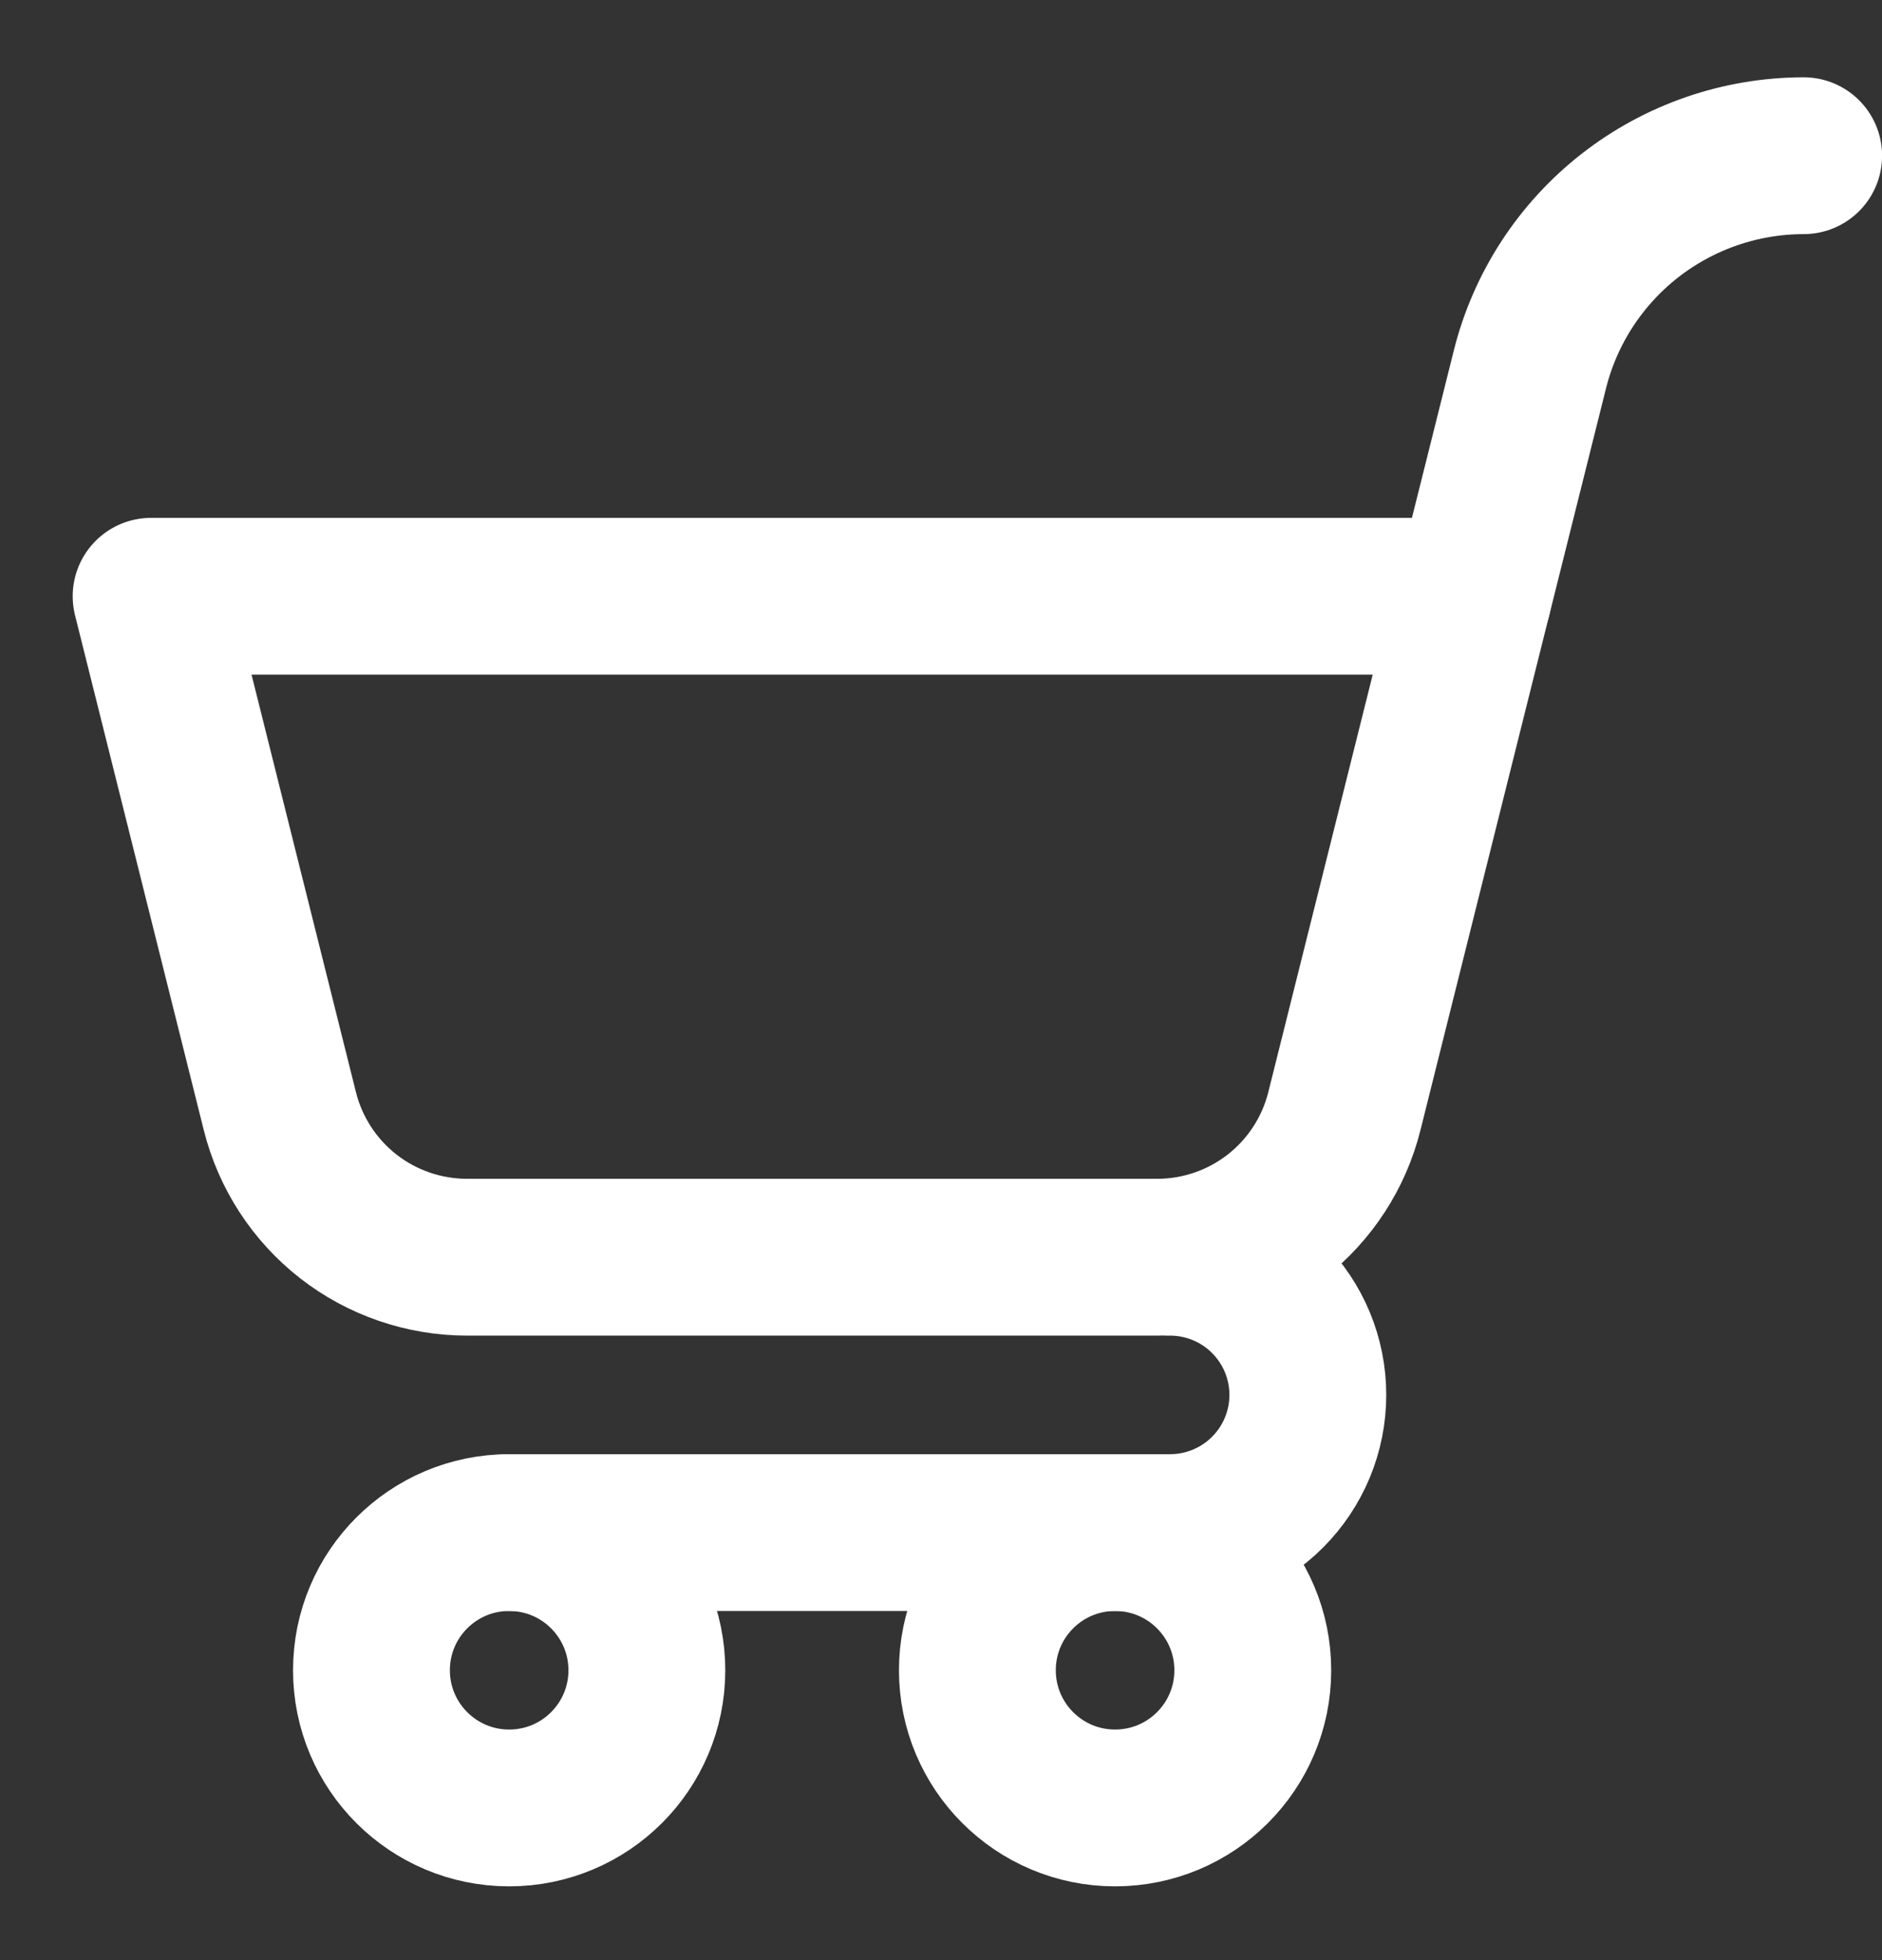 <svg width="24" height="25" viewBox="0 0 24 25" fill="none" xmlns="http://www.w3.org/2000/svg">
<rect x="0" y="0" width="24" height="25" fill="#333333" stroke="none"/>
<path d="M14.22 23.059C15.19 23.059 15.976 22.273 15.976 21.303C15.976 20.333 15.19 19.547 14.22 19.547C13.25 19.547 12.464 20.333 12.464 21.303C12.464 22.273 13.25 23.059 14.22 23.059Z" stroke="white" stroke-width="2" stroke-linecap="round" stroke-linejoin="round"/>
<path d="M6.493 23.059C7.463 23.059 8.249 22.273 8.249 21.303C8.249 20.333 7.463 19.547 6.493 19.547C5.523 19.547 4.737 20.333 4.737 21.303C4.737 22.273 5.523 23.059 6.493 23.059Z" stroke="white" stroke-width="2" stroke-linecap="round" stroke-linejoin="round"/>
<path d="M6.493 19.547H14.922C15.387 19.547 15.834 19.362 16.163 19.033C16.493 18.703 16.678 18.257 16.678 17.791C16.678 17.325 16.493 16.879 16.163 16.549C15.834 16.22 15.387 16.035 14.922 16.035" stroke="white" stroke-width="2" stroke-linecap="round" stroke-linejoin="round"/>
<path d="M1.927 7.605H18.786L17.144 14.172C17.011 14.704 16.704 15.176 16.271 15.514C15.839 15.851 15.307 16.034 14.759 16.035H5.954C5.406 16.034 4.873 15.851 4.441 15.514C4.009 15.176 3.702 14.704 3.569 14.172L1.927 7.605Z" stroke="white" stroke-width="2" stroke-linecap="round" stroke-linejoin="round"/>
<path d="M18.786 7.606L19.51 4.712C19.704 3.934 20.154 3.243 20.786 2.749C21.419 2.255 22.198 1.987 23.001 1.986" stroke="white" stroke-width="2" stroke-linecap="round" stroke-linejoin="round"/>
</svg>
